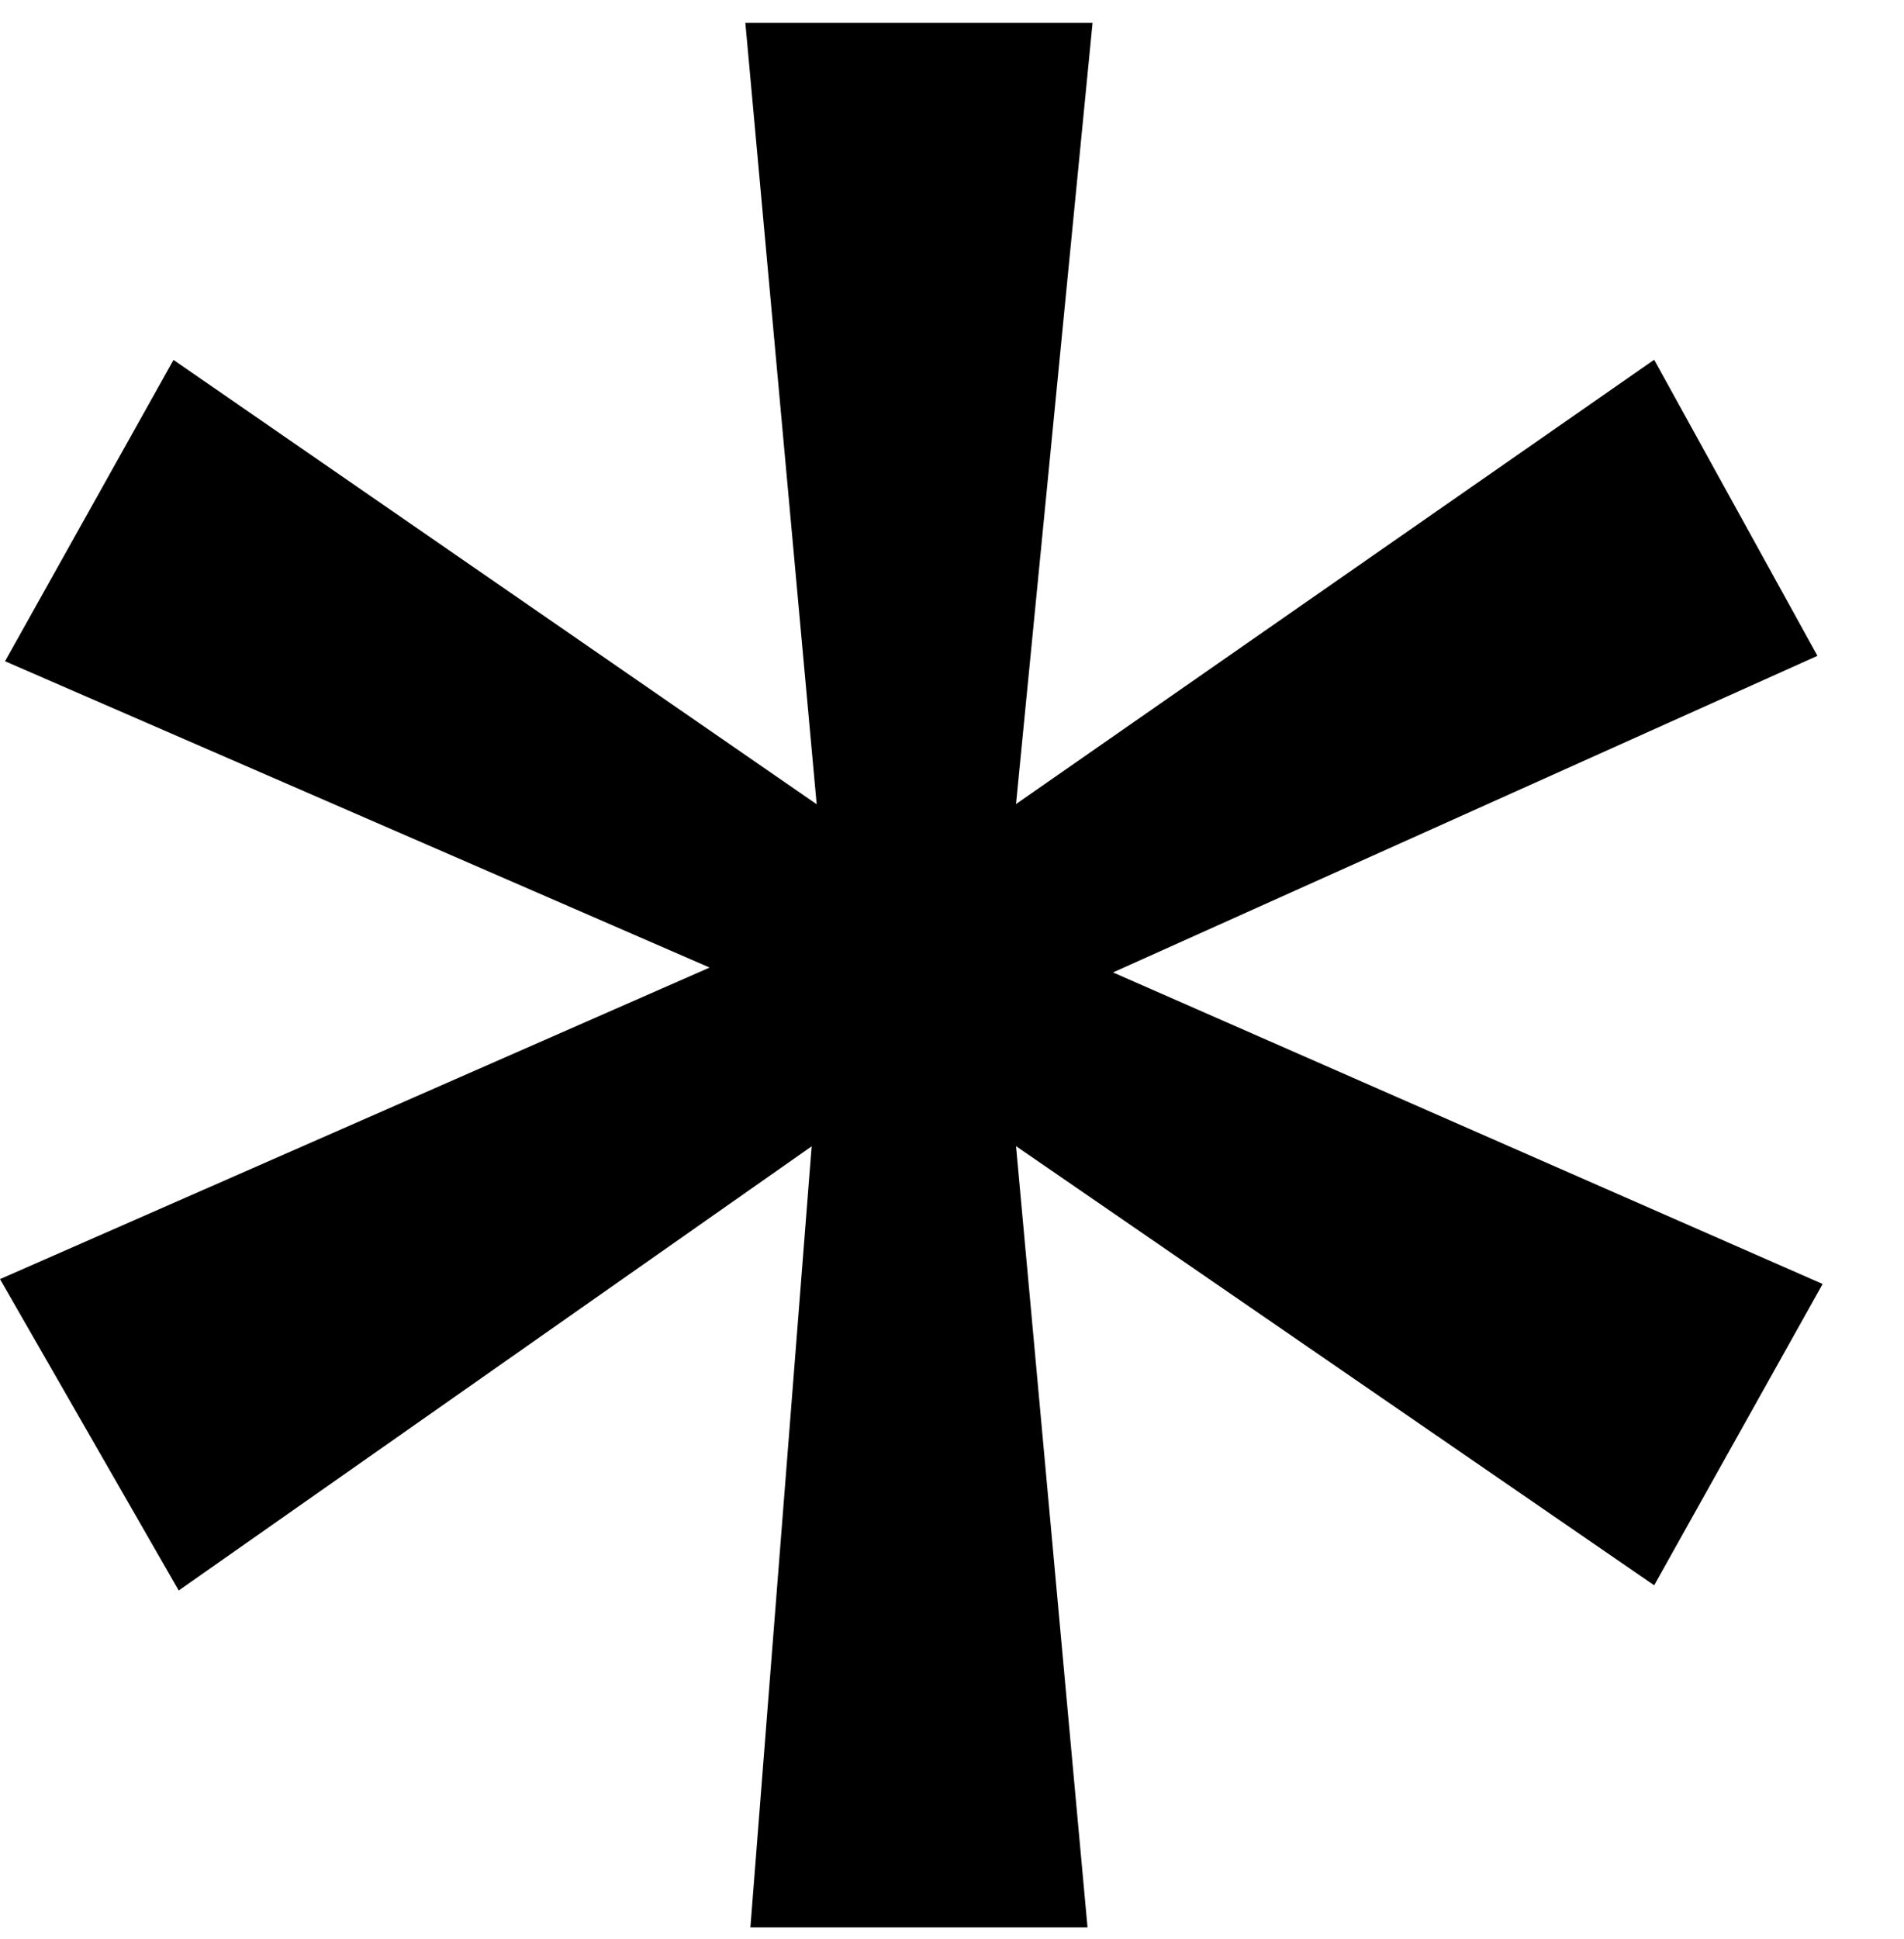 <svg width="56" height="57" viewBox="0 0 56 57" fill="none" xmlns="http://www.w3.org/2000/svg">
<g clip-path="url(#clip0_1111_4097)">
<g clip-path="url(#clip1_1111_4097)">
<path d="M22.07 56.672L23.872 33.703L5.256 46.762L0 37.607L20.871 28.447L0.148 19.441L5.103 10.582L24.02 23.646L21.922 0.672H32.134L29.883 23.64L48.652 10.577L53.454 19.282L32.736 28.59L53.607 37.75L48.652 46.609L29.883 33.698L31.986 56.667H22.076L22.07 56.672Z" fill="black"/>
</g>
</g>
<defs>
<clipPath id="clip0_1111_4097">
<rect width="56" height="56" fill="white" transform="translate(0 0.672)"/>
</clipPath>
<clipPath id="clip1_1111_4097">
<rect width="53.596" height="56" fill="white" transform="translate(0 0.672)"/>
</clipPath>
</defs>
</svg>
